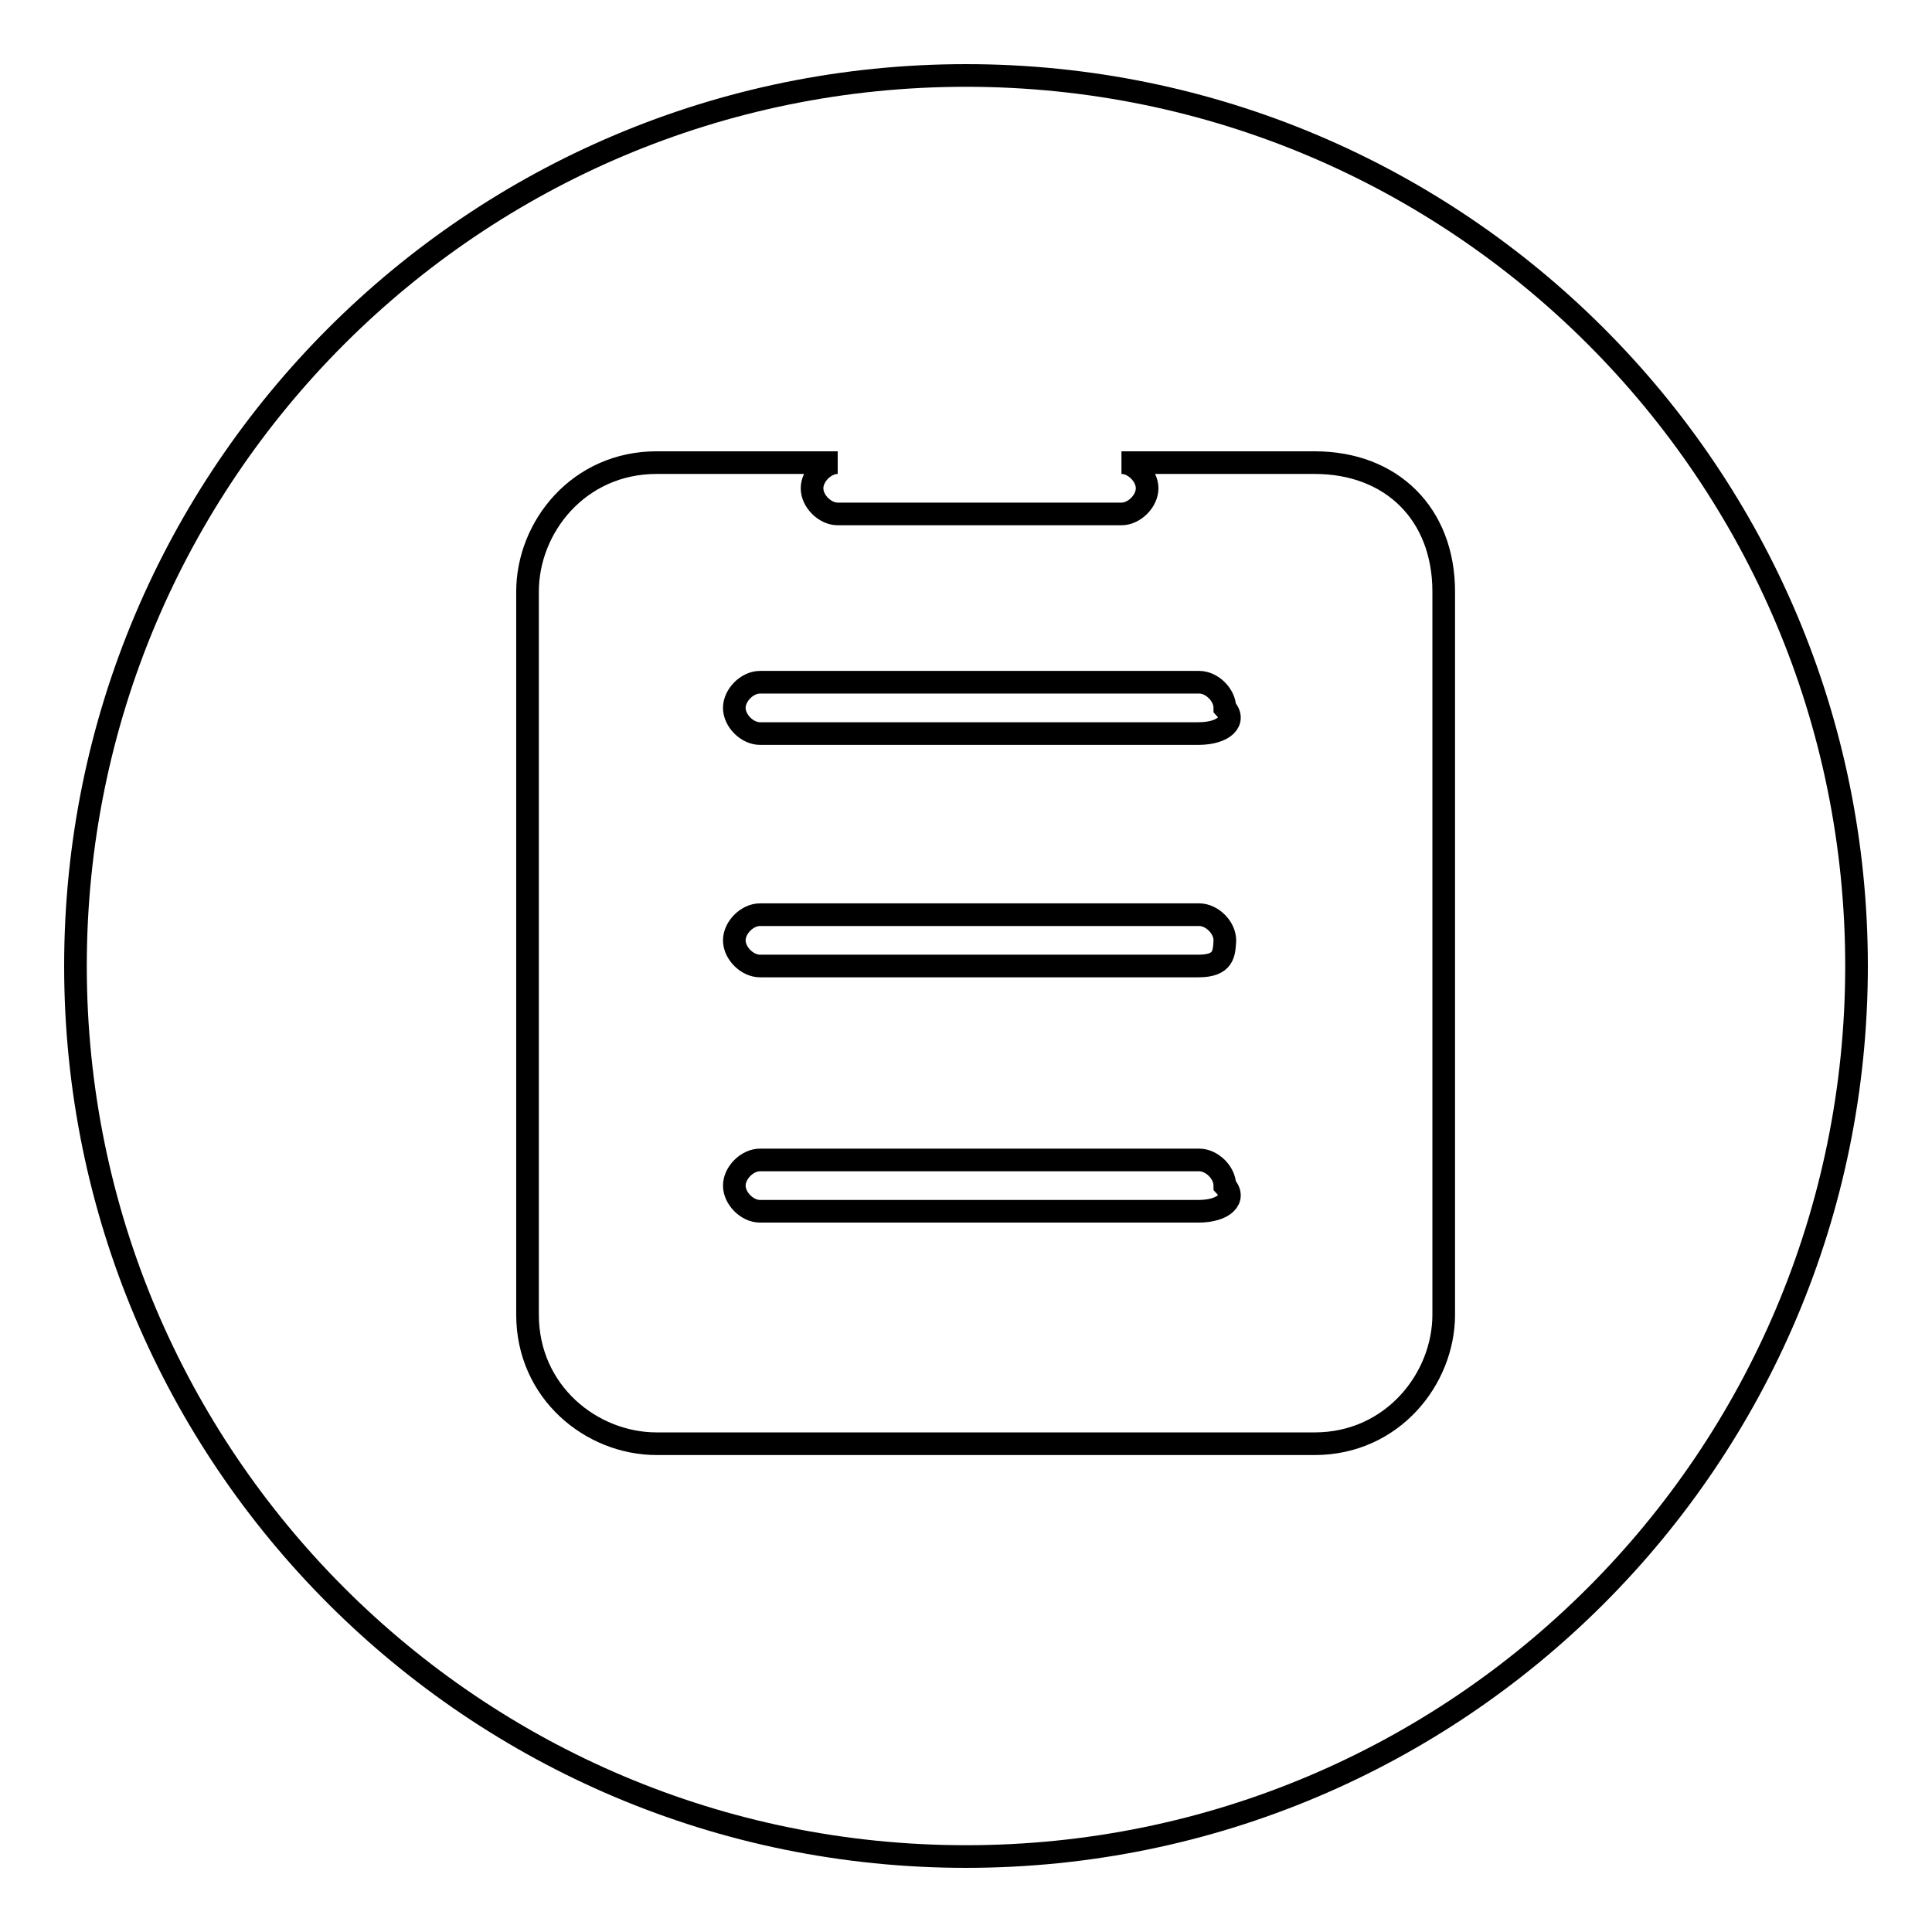 <?xml version="1.0" encoding="utf-8"?>
<!-- Svg Vector Icons : http://www.onlinewebfonts.com/icon -->
<!DOCTYPE svg PUBLIC "-//W3C//DTD SVG 1.1//EN" "http://www.w3.org/Graphics/SVG/1.1/DTD/svg11.dtd">
<svg version="1.1" xmlns="http://www.w3.org/2000/svg" xmlns:xlink="http://www.w3.org/1999/xlink" x="0px" y="0px" viewBox="0 0 256 256" enable-background="new 0 0 256 256" xml:space="preserve">
<g><g><path stroke-width="3" fill-opacity="0" stroke="#000000"  d="M10,128c0,65.2,52.8,118,118,118c65.2,0,118-52.8,118-118c0-65.2-52.8-118-118-118C62.8,10,10,62.8,10,128L10,128z"/><path stroke-width="3" fill-opacity="0" stroke="#000000"  d="M174.2,61.3h-25.6c1.7,0,3.4,1.7,3.4,3.4c0,1.7-1.7,3.4-3.4,3.4h-37.6c-1.7,0-3.4-1.7-3.4-3.4c0-1.7,1.7-3.4,3.4-3.4H87c-10.3,0-17.1,8.5-17.1,17.1v95.8c0,10.3,8.5,17.1,17.1,17.1h87.2c10.3,0,17.1-8.6,17.1-17.1V78.4C191.3,68.1,184.4,61.3,174.2,61.3z M158.8,160.5h-58.1c-1.7,0-3.4-1.7-3.4-3.4s1.7-3.4,3.4-3.4h58.2c1.7,0,3.4,1.7,3.4,3.4C163.9,158.8,162.2,160.5,158.8,160.5z M158.8,128h-58.1c-1.7,0-3.4-1.7-3.4-3.4s1.7-3.4,3.4-3.4h58.2c1.7,0,3.4,1.7,3.4,3.4C162.2,126.3,162.2,128,158.8,128z M158.8,97.2h-58.1c-1.7,0-3.4-1.7-3.4-3.4s1.7-3.4,3.4-3.4h58.2c1.7,0,3.4,1.7,3.4,3.4C163.9,95.5,162.2,97.2,158.8,97.2z"/></g></g>
</svg>
